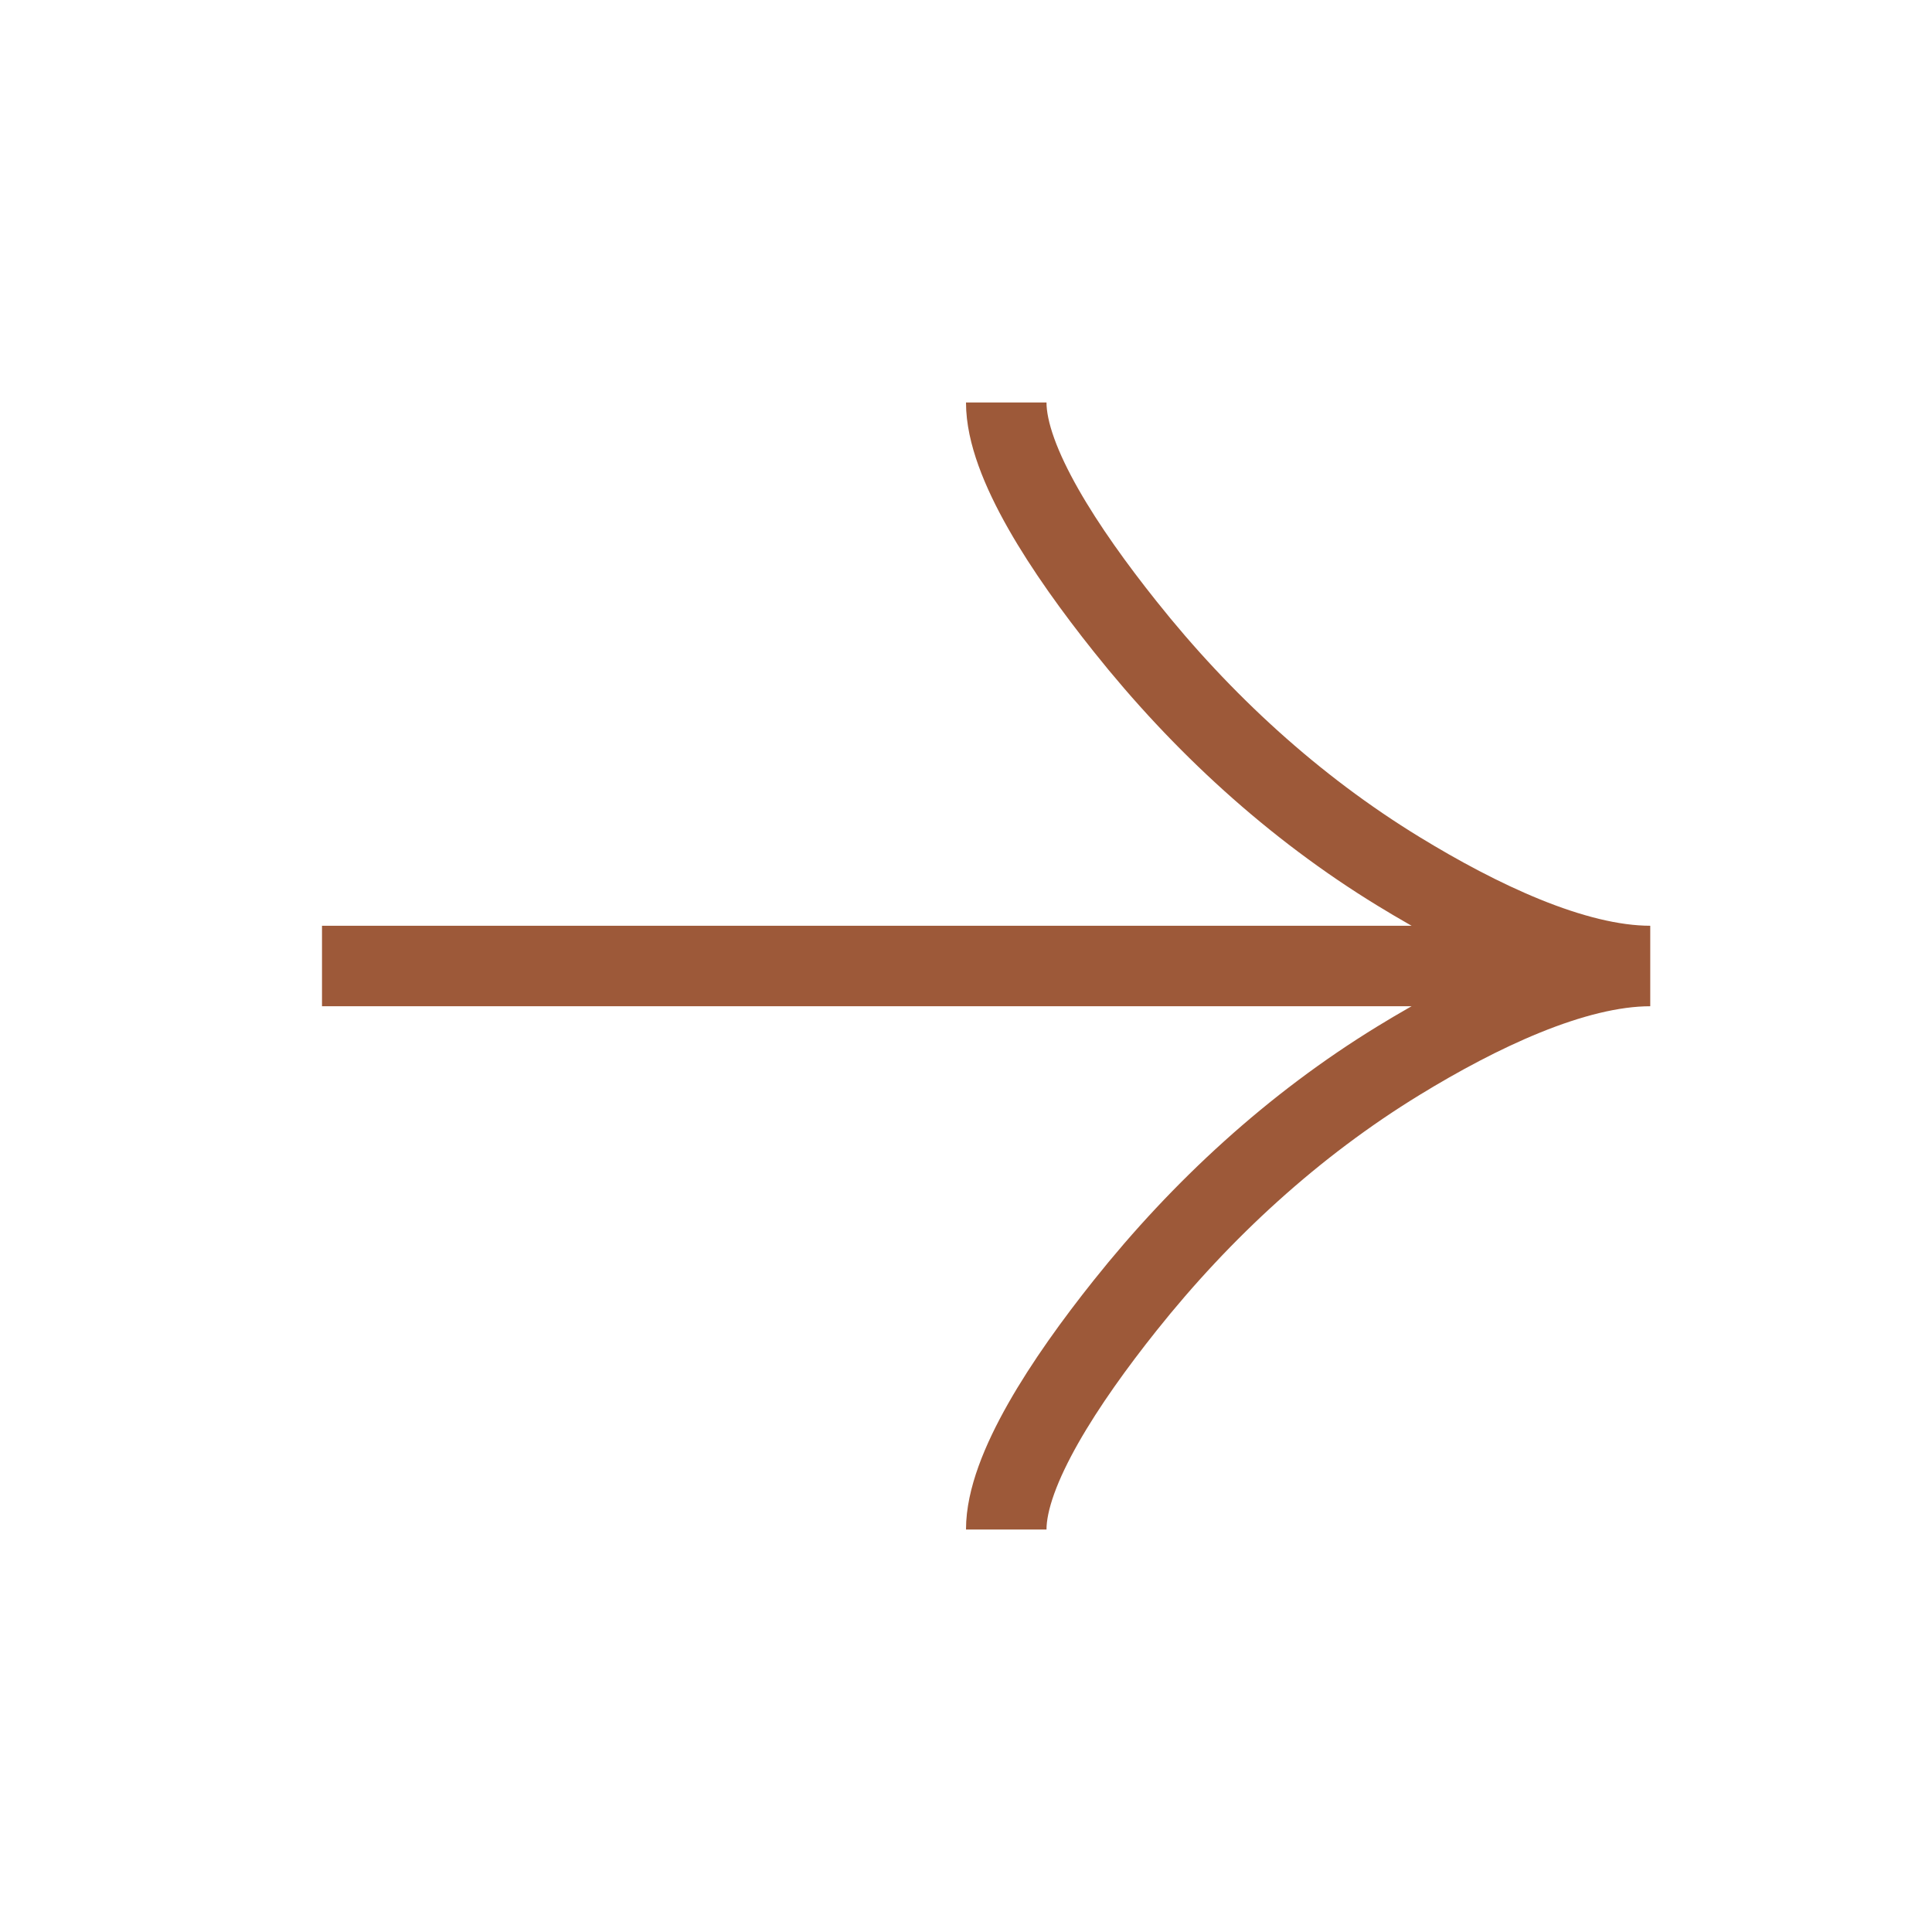 <?xml version="1.0" encoding="UTF-8"?> <svg xmlns="http://www.w3.org/2000/svg" width="24" height="24" viewBox="0 0 24 24" fill="none"><path d="M12.5 5C12.5 5.742 13.233 6.85 13.975 7.78C14.929 8.98 16.069 10.027 17.376 10.826C18.356 11.425 19.544 12 20.5 12M20.5 12C19.544 12 18.355 12.575 17.376 13.174C16.069 13.974 14.929 15.021 13.975 16.219C13.233 17.15 12.5 18.26 12.5 19M20.5 12L4 12" stroke="#9D5939"></path></svg> 